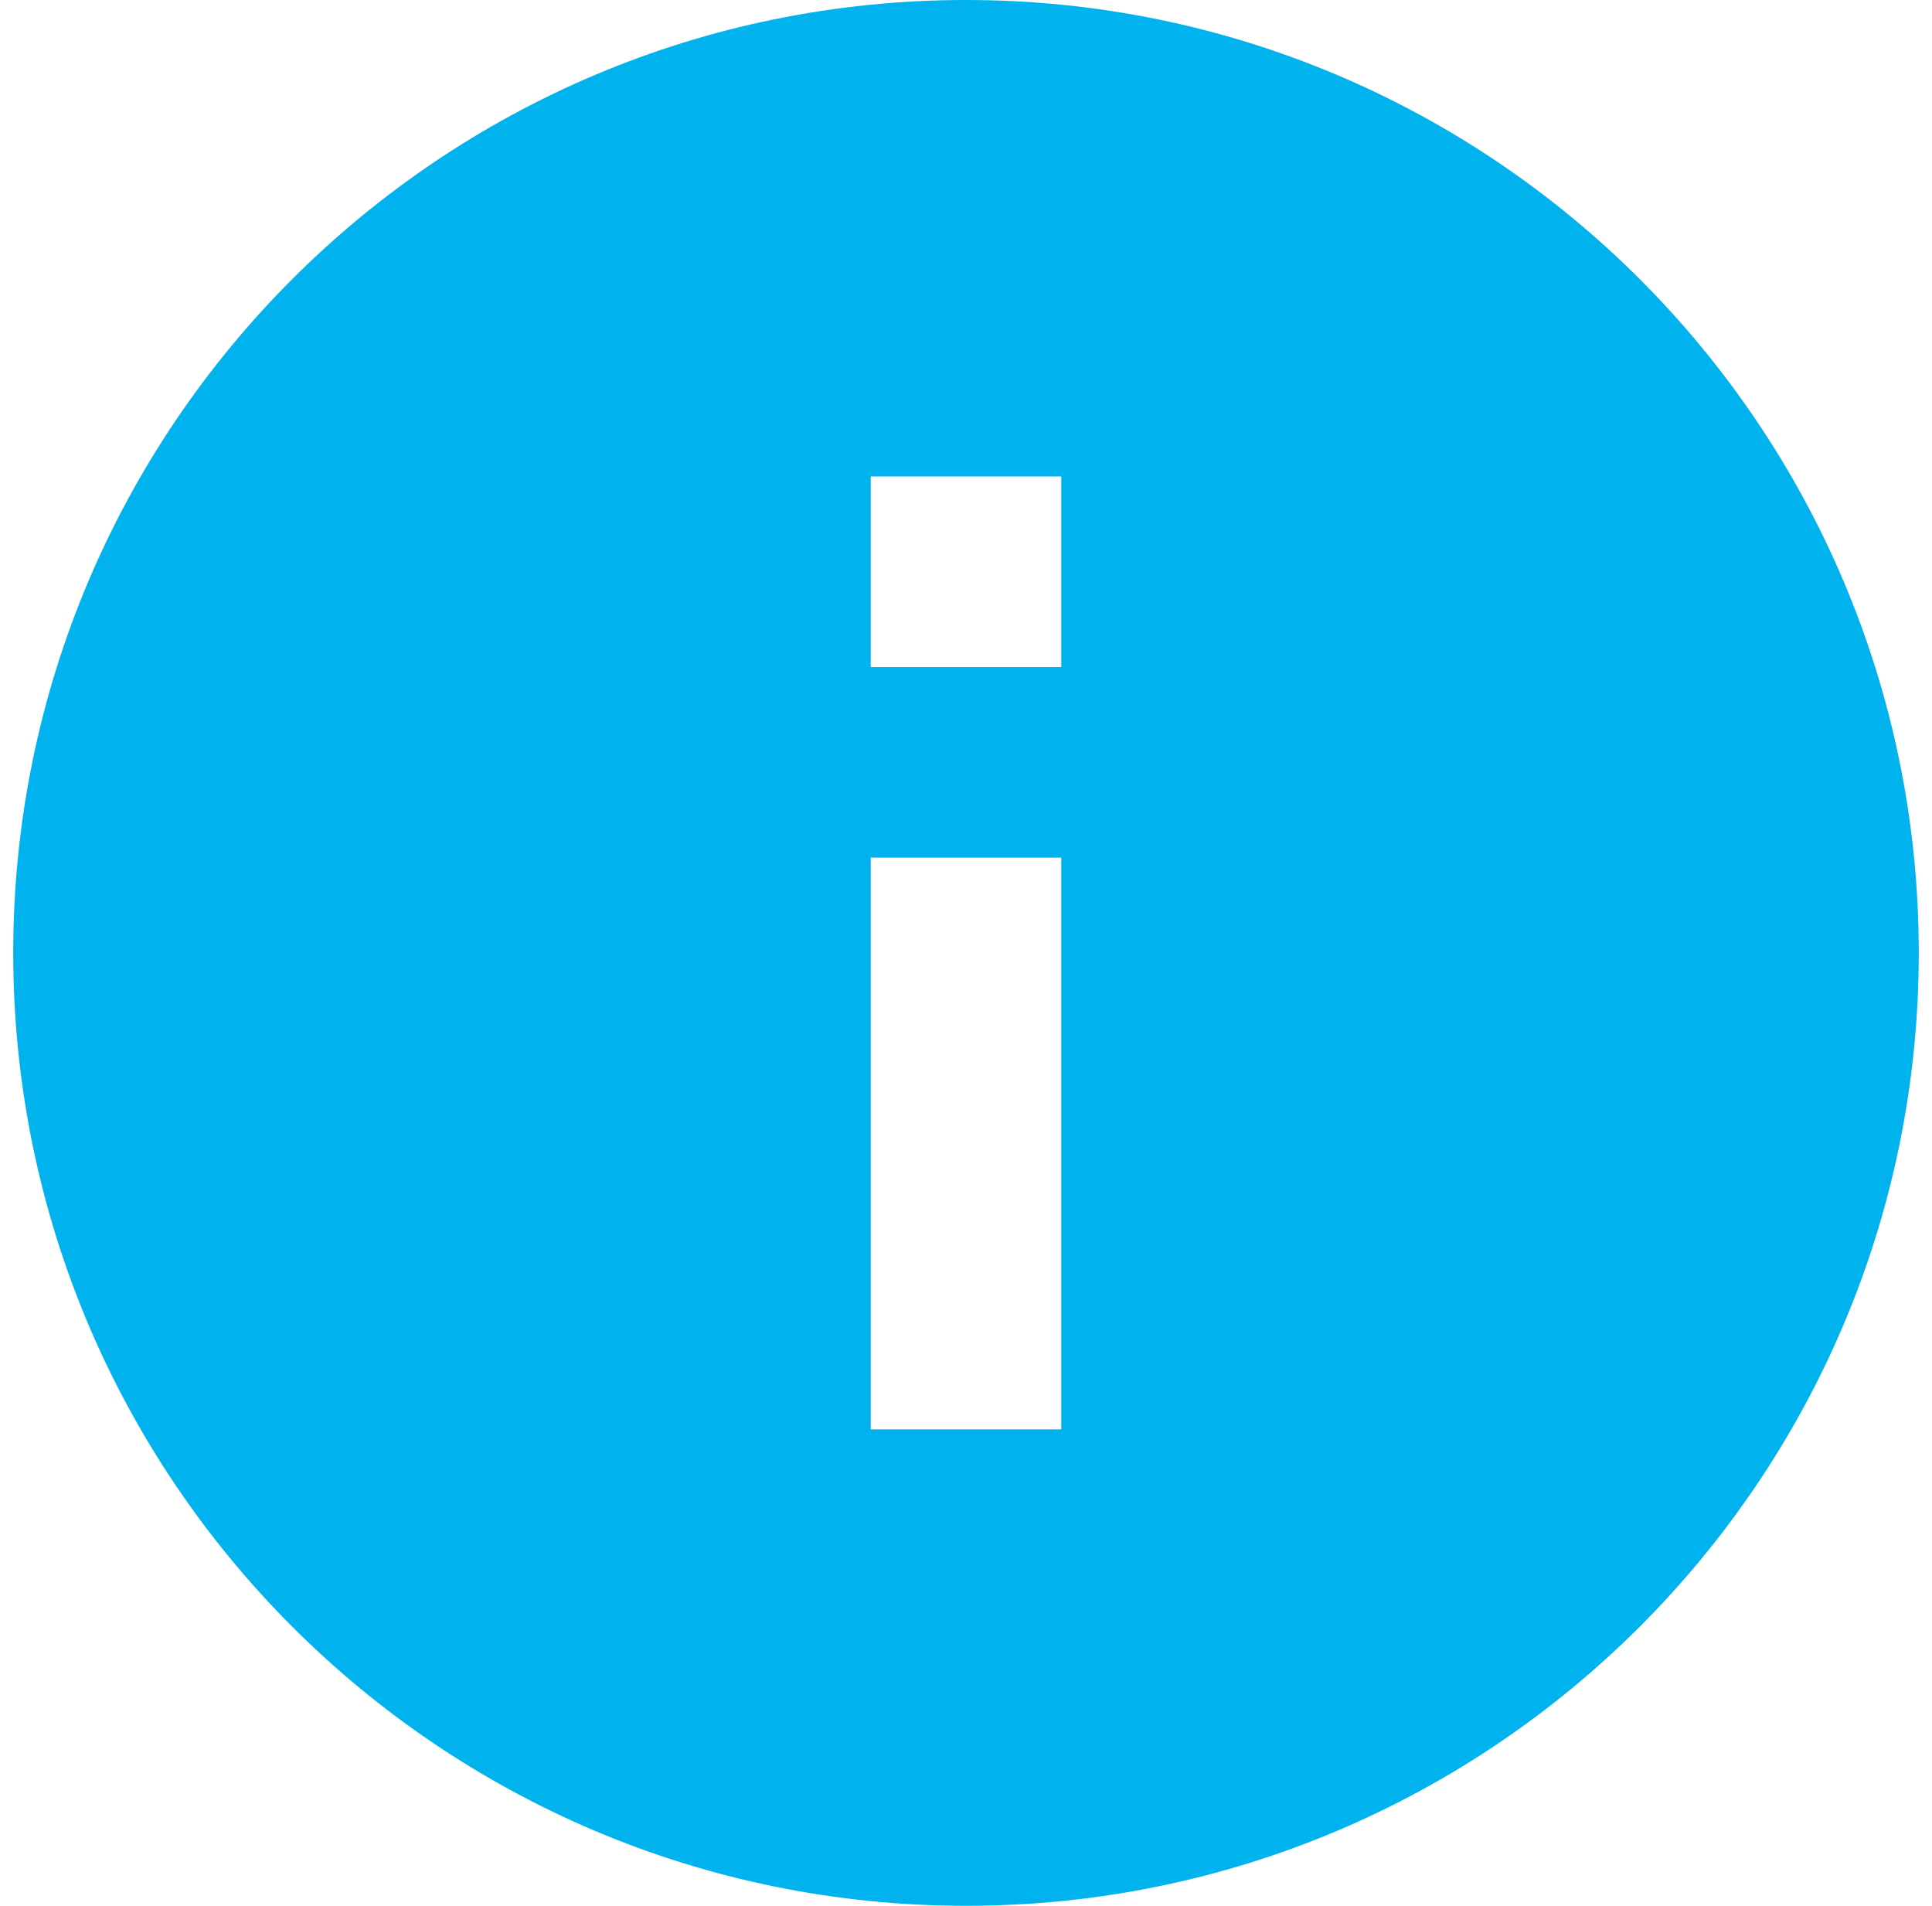 <svg width="73" height="72" viewBox="0 0 73 72" fill="none" xmlns="http://www.w3.org/2000/svg">
<path d="M36.5 72C16.617 72 0.5 55.883 0.5 36C0.5 16.117 16.617 0 36.5 0C56.383 0 72.5 16.117 72.5 36C72.5 55.883 56.383 72 36.5 72ZM32.9 32.4V54H40.1V32.4H32.9ZM32.9 18V25.2H40.1V18H32.9Z" fill="#00B2ED"/>
</svg>
